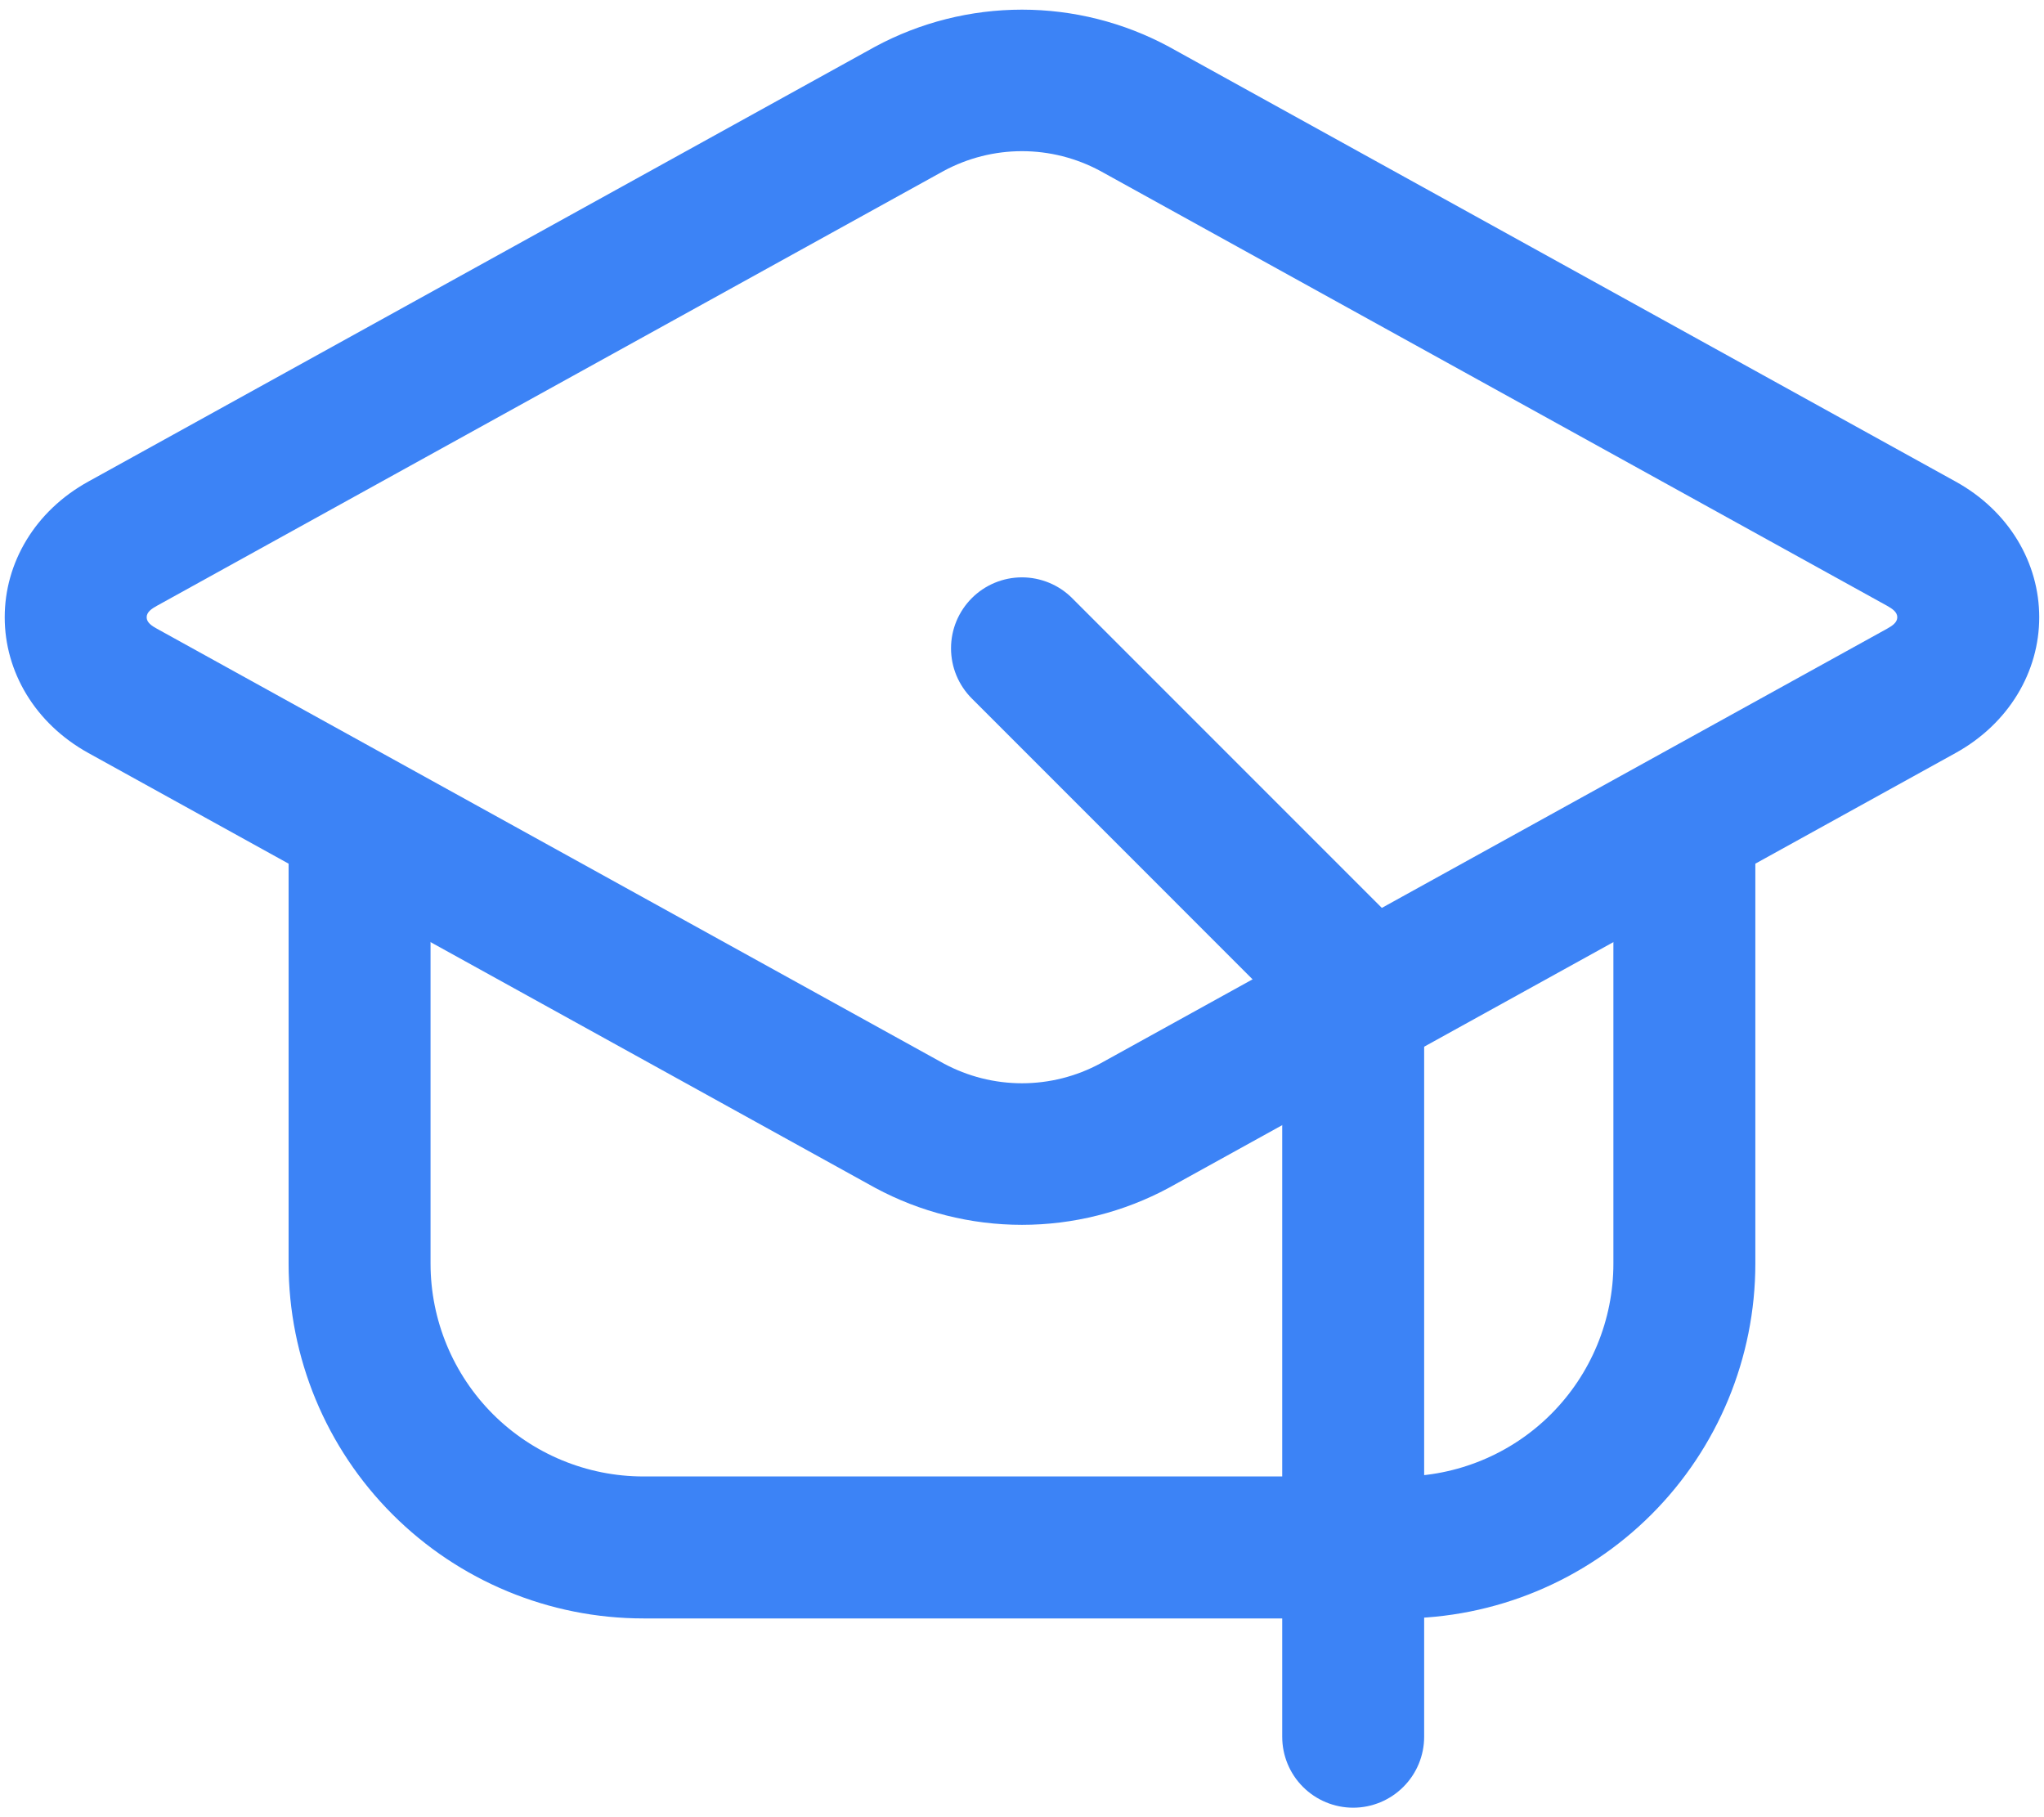 <svg width="36" height="32" viewBox="0 0 36 32" fill="none" xmlns="http://www.w3.org/2000/svg">
<path fill-rule="evenodd" clip-rule="evenodd" d="M1.556 13.26C0.613 12.738 0.083 11.825 0.083 10.87C0.083 9.913 0.613 9 1.556 8.48L15.413 0.822C16.208 0.394 17.097 0.17 18 0.17C18.902 0.17 19.791 0.394 20.586 0.822L34.443 8.48C35.386 9 35.916 9.913 35.916 10.87C35.916 11.825 35.386 12.738 34.443 13.26L20.586 20.917C19.791 21.345 18.903 21.569 18 21.569C17.097 21.569 16.208 21.345 15.413 20.917L1.556 13.26ZM2.765 11.072L16.621 18.728C17.045 18.956 17.518 19.076 18 19.076C18.481 19.076 18.954 18.956 19.378 18.728L33.235 11.072C33.326 11.022 33.416 10.962 33.416 10.87C33.416 10.777 33.326 10.718 33.235 10.667L19.378 3.01C18.954 2.782 18.481 2.662 18 2.662C17.518 2.662 17.045 2.782 16.621 3.01L2.765 10.667C2.673 10.718 2.583 10.777 2.583 10.87C2.583 10.962 2.673 11.022 2.765 11.072Z" fill="#3C83F6"/>
<path fill-rule="evenodd" clip-rule="evenodd" d="M28.416 14.75C28.416 14.418 28.548 14.101 28.782 13.866C29.017 13.632 29.335 13.5 29.666 13.5C29.998 13.5 30.316 13.632 30.55 13.866C30.785 14.101 30.916 14.418 30.916 14.75V22.25C30.916 23.908 30.258 25.497 29.086 26.669C27.914 27.841 26.324 28.5 24.666 28.5H11.333C9.675 28.5 8.086 27.841 6.914 26.669C5.741 25.497 5.083 23.908 5.083 22.25V14.75C5.083 14.418 5.215 14.101 5.449 13.866C5.684 13.632 6.001 13.5 6.333 13.5C6.665 13.5 6.982 13.632 7.217 13.866C7.451 14.101 7.583 14.418 7.583 14.75V22.25C7.583 23.245 7.978 24.198 8.681 24.902C9.385 25.605 10.338 26 11.333 26H24.666C25.661 26 26.615 25.605 27.318 24.902C28.021 24.198 28.416 23.245 28.416 22.25V14.75Z" fill="#3C83F6"/>
<path fill-rule="evenodd" clip-rule="evenodd" d="M17.116 12.3C17 12.184 16.908 12.046 16.845 11.895C16.782 11.743 16.75 11.581 16.75 11.416C16.75 11.252 16.782 11.09 16.845 10.938C16.908 10.787 17 10.649 17.116 10.533C17.35 10.299 17.668 10.167 17.999 10.167C18.163 10.167 18.326 10.2 18.477 10.262C18.629 10.325 18.767 10.417 18.883 10.533L24.716 16.366C24.951 16.6 25.083 16.918 25.083 17.25V30.583C25.083 30.915 24.951 31.233 24.716 31.467C24.482 31.701 24.164 31.833 23.833 31.833C23.501 31.833 23.183 31.701 22.949 31.467C22.714 31.233 22.583 30.915 22.583 30.583V17.768L17.116 12.3Z" fill="#3C83F6"/>
</svg>
